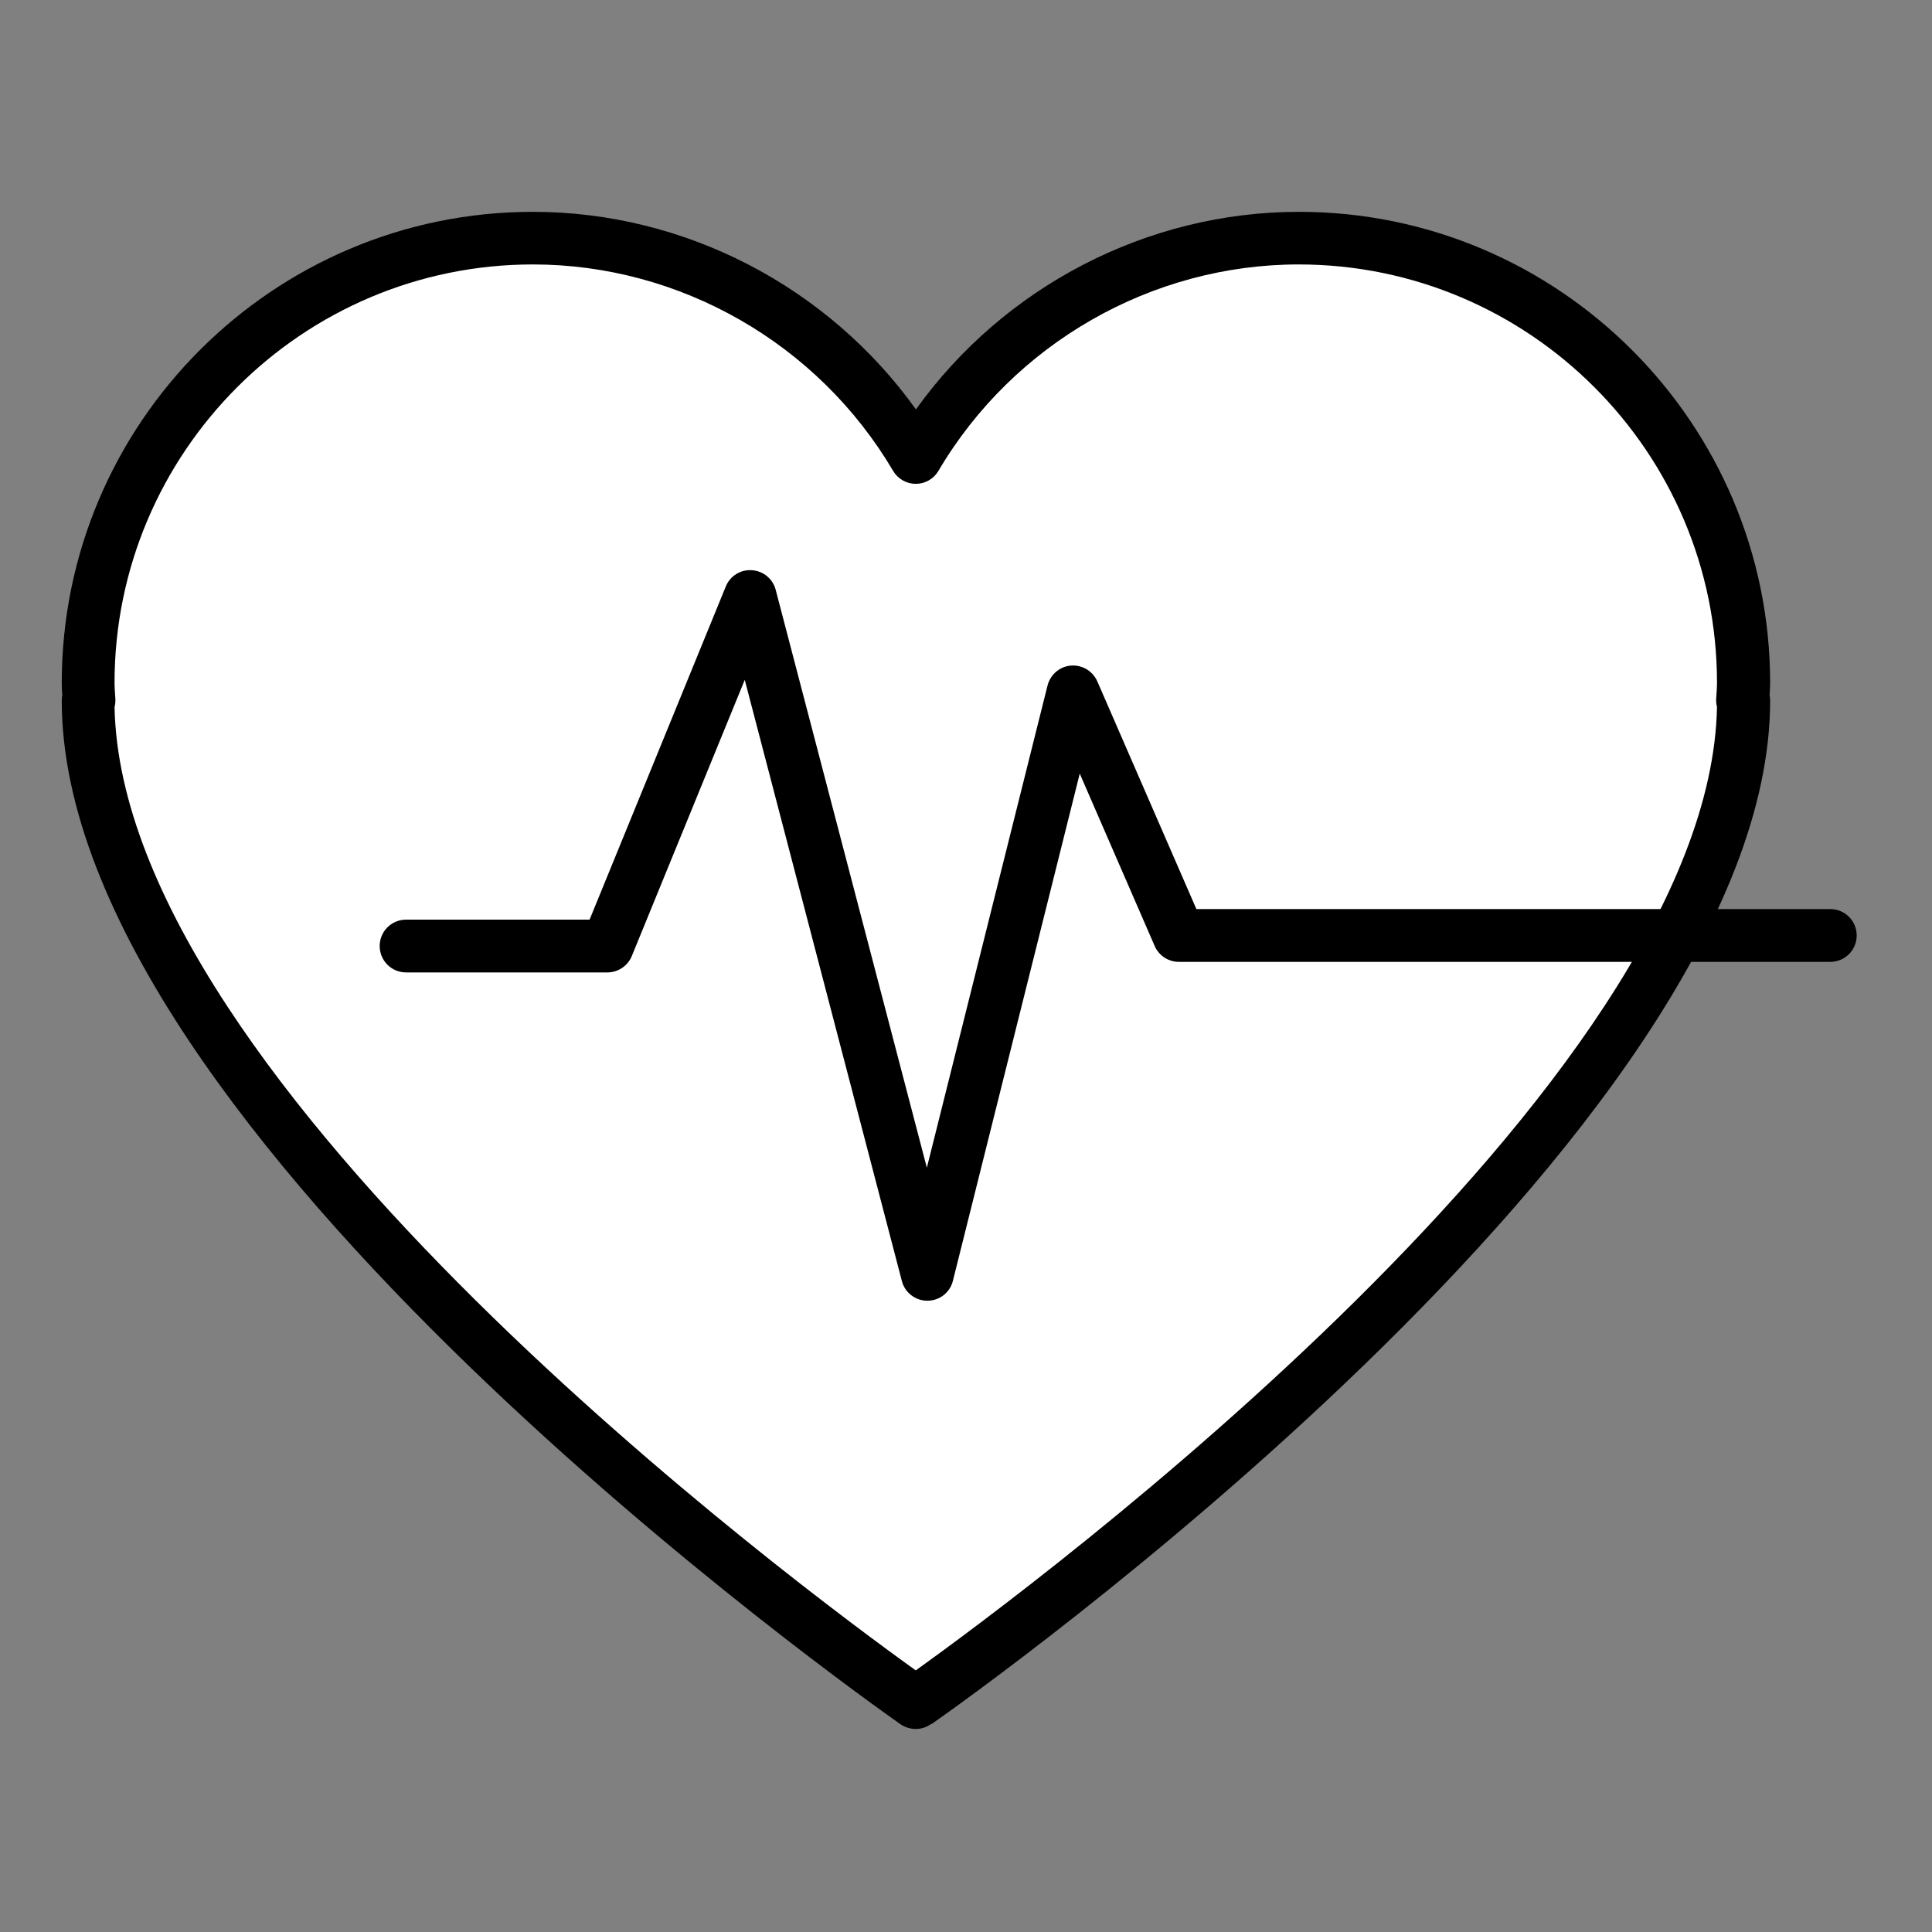 <?xml version="1.0" encoding="utf-8"?>
<!-- Generator: Adobe Illustrator 28.0.0, SVG Export Plug-In . SVG Version: 6.00 Build 0)  -->
<svg version="1.1" id="Capa_1" xmlns="http://www.w3.org/2000/svg" xmlns:xlink="http://www.w3.org/1999/xlink" x="0px" y="0px"
	 viewBox="0 0 109.81 109.81" style="enable-background:new 0 0 109.81 109.81;" xml:space="preserve">
<rect x="0" y="0" width="109.81" height="109.81" fill="#808080" stroke="none"/>
<style type="text/css">
	.st0{fill:#FFFFFF;}
</style>
<g>
	<path class="st0" d="M52.07,96.75c1.64-1.15,47.02-33.1,47.02-56.94l-0.05,0c0.01-0.33,0.05-0.66,0.05-1
		c0-13.96-11.32-25.28-25.28-25.28c-9.28,0-17.37,5.02-21.77,12.47c-4.4-7.45-12.49-12.47-21.77-12.47
		c-13.96,0-25.28,11.32-25.28,25.28c0,0.34,0.04,0.67,0.05,1l-0.05,0c0,23.83,45.37,55.79,47.02,56.94l0.03,0.02L52.07,96.75z"/>
	<path d="M52.05,98.27c-0.3,0-0.61-0.09-0.87-0.27C49.22,96.62,3.51,64.37,3.51,39.82c0-0.1,0.01-0.2,0.03-0.3
		c-0.02-0.23-0.03-0.46-0.03-0.7c0-14.76,12.01-26.78,26.78-26.78c8.63,0,16.77,4.25,21.77,11.23c5-6.98,13.14-11.23,21.77-11.23
		c14.76,0,26.78,12.01,26.78,26.78c0,0.24-0.02,0.47-0.03,0.71c0.02,0.1,0.03,0.19,0.03,0.29c0,24.55-45.71,56.81-47.66,58.17
		c0,0,0,0-0.01,0L52.9,98C52.65,98.18,52.35,98.27,52.05,98.27z M52.07,96.74L52.07,96.74L52.07,96.74z M6.51,40.19
		c0.44,21.53,39.12,50.15,45.54,54.75c6.42-4.6,45.13-33.24,45.54-54.77c-0.04-0.13-0.05-0.27-0.05-0.41
		c0.01-0.15,0.02-0.29,0.03-0.44c0.01-0.17,0.02-0.33,0.02-0.51c0-13.11-10.67-23.78-23.78-23.78c-8.36,0-16.21,4.5-20.47,11.73
		c-0.27,0.46-0.76,0.74-1.29,0.74l0,0c-0.53,0-1.02-0.28-1.29-0.74c-4.27-7.24-12.11-11.73-20.47-11.73
		c-13.11,0-23.78,10.67-23.78,23.78c0,0.17,0.01,0.34,0.02,0.51c0.01,0.15,0.02,0.29,0.03,0.44C6.56,39.9,6.55,40.05,6.51,40.19z"/>
</g>
<g>
	<polyline class="st0" points="23.08,53.78 34.51,53.78 42.64,33.92 52.71,72.43 60.99,39.33 67.01,53.17 104.02,53.17 	"/>
	<path d="M52.71,73.93c-0.68,0-1.28-0.46-1.45-1.12l-8.93-34.17l-6.42,15.7c-0.23,0.56-0.78,0.93-1.39,0.93H23.08
		c-0.83,0-1.5-0.67-1.5-1.5s0.67-1.5,1.5-1.5h10.43l7.74-18.93c0.24-0.6,0.84-0.98,1.49-0.93c0.64,0.04,1.19,0.49,1.35,1.12
		l8.59,32.84l6.86-27.41c0.16-0.62,0.69-1.08,1.33-1.13c0.64-0.05,1.24,0.31,1.5,0.9L68,51.67h36.03c0.83,0,1.5,0.67,1.5,1.5
		s-0.67,1.5-1.5,1.5H67.01c-0.6,0-1.14-0.35-1.38-0.9l-4.26-9.8L54.16,72.8C54,73.46,53.4,73.93,52.71,73.93
		C52.71,73.93,52.71,73.93,52.71,73.93z"/>
</g>
</svg>
